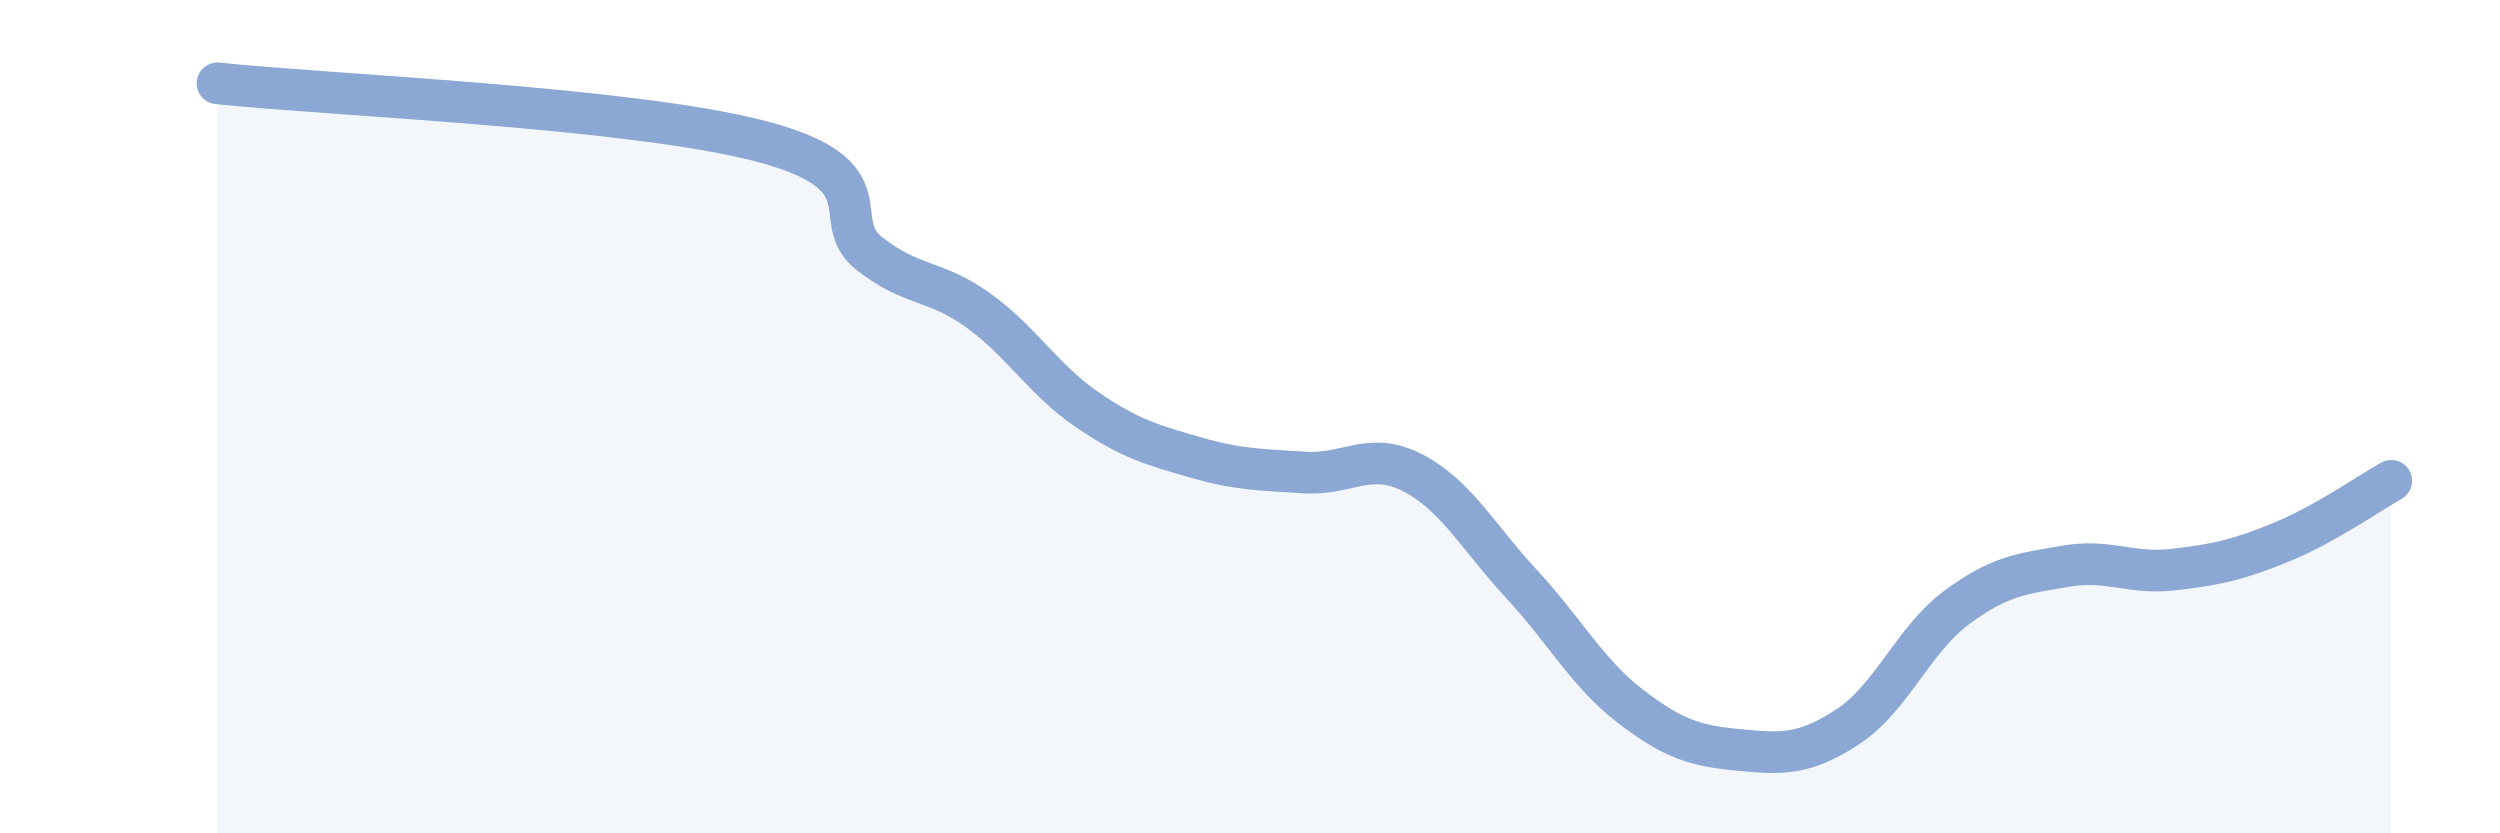 
    <svg width="60" height="20" viewBox="0 0 60 20" xmlns="http://www.w3.org/2000/svg">
      <path
        d="M 5.22,2 C 7.83,2.28 15.13,2.57 18.26,3.39 C 21.39,4.21 19.83,5.28 20.87,6.09 C 21.91,6.9 22.44,6.7 23.48,7.45 C 24.52,8.2 25.05,9.12 26.09,9.83 C 27.13,10.54 27.66,10.68 28.7,10.98 C 29.74,11.28 30.26,11.27 31.3,11.34 C 32.34,11.41 32.87,10.81 33.91,11.35 C 34.95,11.89 35.48,12.9 36.52,14.02 C 37.56,15.14 38.09,16.15 39.13,16.95 C 40.17,17.75 40.7,17.9 41.74,18 C 42.78,18.1 43.31,18.12 44.35,17.44 C 45.39,16.76 45.92,15.35 46.96,14.58 C 48,13.81 48.53,13.77 49.57,13.59 C 50.61,13.41 51.13,13.79 52.17,13.67 C 53.21,13.55 53.74,13.43 54.78,13 C 55.82,12.57 56.87,11.83 57.39,11.54L57.39 20L5.22 20Z"
        fill="#8ba7d3"
        opacity="0.1"
        stroke-linecap="round"
        stroke-linejoin="round"
      />
      <path
        d="M 5.22,2 C 7.83,2.28 15.13,2.57 18.26,3.39 C 21.39,4.21 19.83,5.28 20.87,6.09 C 21.91,6.9 22.44,6.7 23.48,7.45 C 24.52,8.2 25.05,9.12 26.09,9.83 C 27.13,10.54 27.66,10.68 28.7,10.98 C 29.74,11.28 30.26,11.27 31.3,11.34 C 32.34,11.41 32.87,10.81 33.91,11.35 C 34.95,11.89 35.48,12.9 36.52,14.02 C 37.56,15.14 38.09,16.15 39.13,16.95 C 40.17,17.75 40.7,17.9 41.74,18 C 42.78,18.1 43.31,18.12 44.35,17.44 C 45.39,16.76 45.92,15.35 46.96,14.58 C 48,13.81 48.53,13.77 49.57,13.59 C 50.61,13.41 51.13,13.79 52.17,13.67 C 53.21,13.55 53.74,13.43 54.78,13 C 55.82,12.57 56.87,11.83 57.39,11.54"
        stroke="#8ba7d3"
        stroke-width="1"
        fill="none"
        stroke-linecap="round"
        stroke-linejoin="round"
      />
    </svg>
  